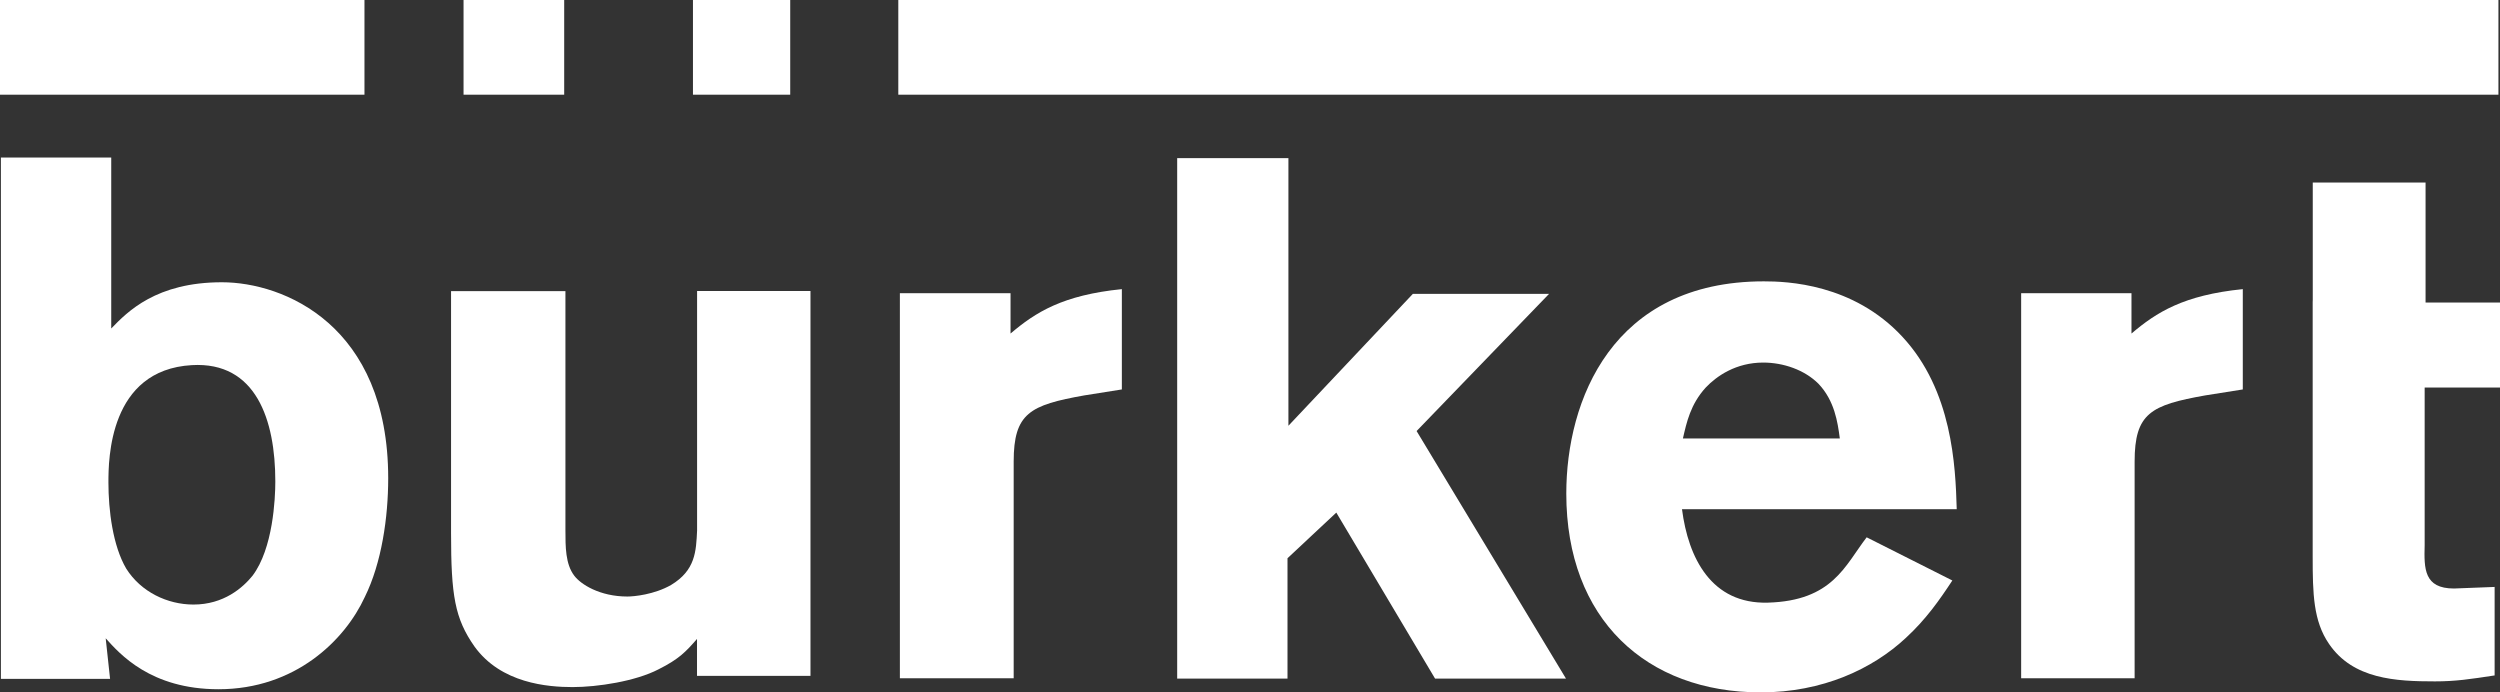 <?xml version="1.0" encoding="UTF-8"?><svg id="Ebene_2" data-name="Ebene 2" xmlns="http://www.w3.org/2000/svg" viewBox="0 0 302.29 83.72"><rect x="0" y="0" width="302.29" height="83.72" fill="#333333" stroke="none"/><defs><style>
      .cls-1 {
        fill: #fff;
        stroke-width: 0px;
      }
    </style></defs><g id="BRITA_Logo_Grayscale" data-name="BRITA Logo Grayscale"><g id="Ebene_1-2" data-name="Ebene 1"><g><path class="cls-1" d="m84.28 35.19h13.72v46.53h-13.72v-4.46c-1.32 1.51-2.15 2.42-4.65 3.67c-2.76 1.44-7.37 2.15-10.39 2.15s-8.66-.45-11.87-4.91c-2.38-3.4-2.83-6.16-2.83-13.72v-29.25h13.83v28.88c0 2.04 0 4.12 1.06 5.52c.79 1.06 3.1 2.53 6.43 2.53c.79 0 3.25-.23 5.29-1.4c2.95-1.78 3.02-4.08 3.14-6.58v-28.95h0z"/><path class="cls-1" d="m13.11 58.32c0 3.4.53 7.67 2.15 10.43c1.78 2.83 4.99 4.35 8.13 4.35c3.67 0 5.97-2.04 7.14-3.48c2.49-3.29 2.76-9.34 2.76-11.41c0-7.41-2.31-14.51-10.09-14.06c-10.02.57-10.09 11.41-10.09 14.17h0zm.34-39.27v20.67c1.97-2.04 5.44-5.59 13.38-5.59c7.48 0 20.11 5.18 20.11 23.7c0 4.72-.79 10.24-2.83 14.36c-2.42 5.25-8.43 11.15-17.69 11.15c-8.2 0-11.94-4.27-13.64-6.16l.53 4.91h-13.2v-63.04h13.34z"/><path class="cls-1" d="m122.19 40.33c3.02-2.57 6.31-4.65 13.46-5.37v12.13l-4.54.72c-6.58 1.17-8.54 2.15-8.54 8.01v26.19h-13.76v-46.56h13.38v4.88h0z"/><polygon class="cls-1" points="142.34 19.12 155.79 19.12 155.79 51.48 170.84 35.53 187.31 35.53 171.29 52.12 189.35 82.05 173.52 82.05 161.58 61.98 155.68 67.5 155.68 82.05 142.34 82.05 142.34 19.12"/><path class="cls-1" d="m222.46 52.99c-.26-1.97-.64-4.54-2.57-6.58c-1.7-1.7-4.27-2.57-6.69-2.57c-3.29 0-5.63 1.63-6.95 3.02c-1.85 2.04-2.31 4.2-2.76 6.16h18.97v-.04zm13.61 17.2c-1.59 2.42-3.21 4.72-5.63 6.95c-4.01 3.74-10.05 6.58-17.54 6.58c-13.8 0-23.51-8.81-23.51-24.04c0-11.23 5.52-25.66 23.89-25.66c2.76 0 10.77.26 16.74 6.69c6.05 6.5 6.43 15.61 6.58 20.86h-33.22c.76 5.9 3.55 11.49 10.39 11.3c7.82-.23 9.3-4.46 11.94-7.9l10.36 5.22h0z"/><path class="cls-1" d="m257.73 40.33c3.02-2.57 6.31-4.65 13.46-5.37v12.13l-4.54.72c-6.58 1.17-8.54 2.15-8.54 8.01v26.19h-13.72v-46.56h13.34v4.88h0z"/><path class="cls-1" d="m279.65 36.51v-14.44h13.64v14.51h9v10.28h-9.11v19.05c-.08 2.87-.08 5.25 3.55 5.25l4.91-.19v10.7c-2.95.45-4.72.72-7.22.72c-4.72 0-9.9-.26-12.81-4.54c-1.89-2.76-1.97-6.05-1.97-10.51v-31.11"/><polygon class="cls-1" points="0 11.45 44.07 11.45 44.07 0 0 0 0 11.45"/><polygon class="cls-1" points="56.05 11.45 68.22 11.45 68.22 0 56.05 0 56.05 11.45"/><polygon class="cls-1" points="83.79 11.45 95.55 11.45 95.55 0 83.79 0 83.79 11.45"/><polygon class="cls-1" points="108.62 11.45 302.1 11.45 302.1 0 108.62 0 108.62 11.45"/></g></g></g></svg>